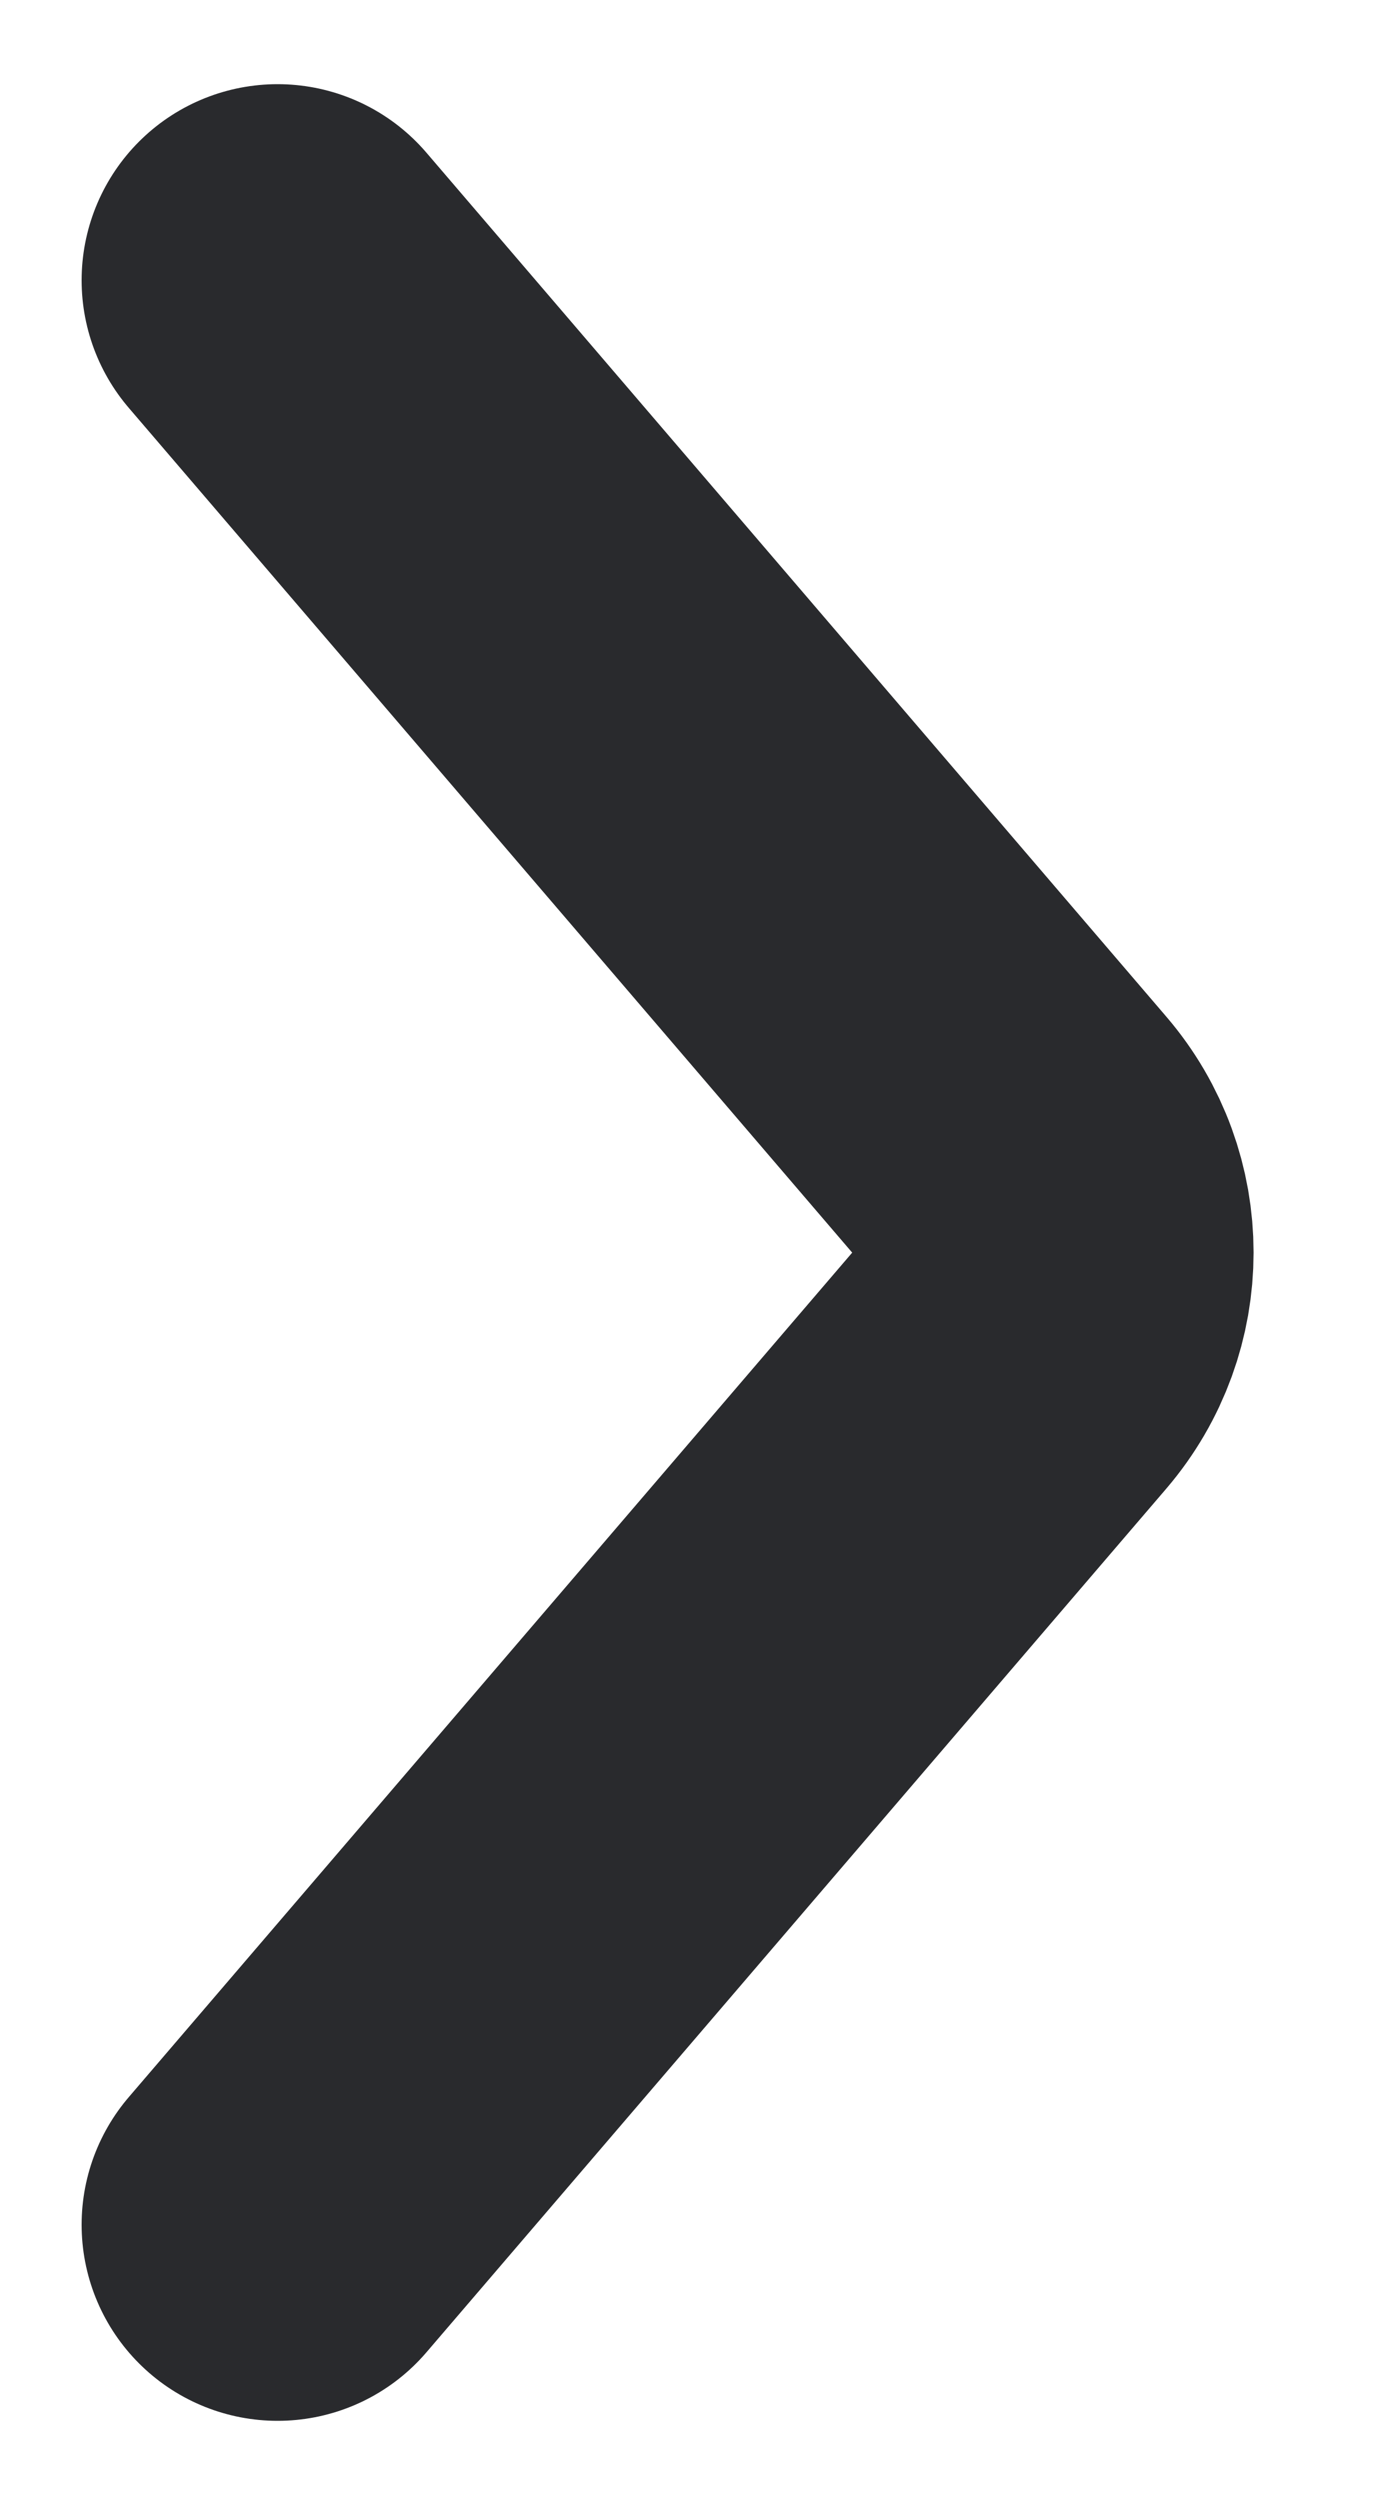 <svg width="5" height="9" viewBox="0 0 5 9" fill="none" xmlns="http://www.w3.org/2000/svg">
<path d="M1 1.009L3.665 4.119C3.858 4.343 3.858 4.675 3.665 4.9L1 8.009" stroke="#292A2D" stroke-width="1.412" stroke-linecap="round"/>
</svg>
